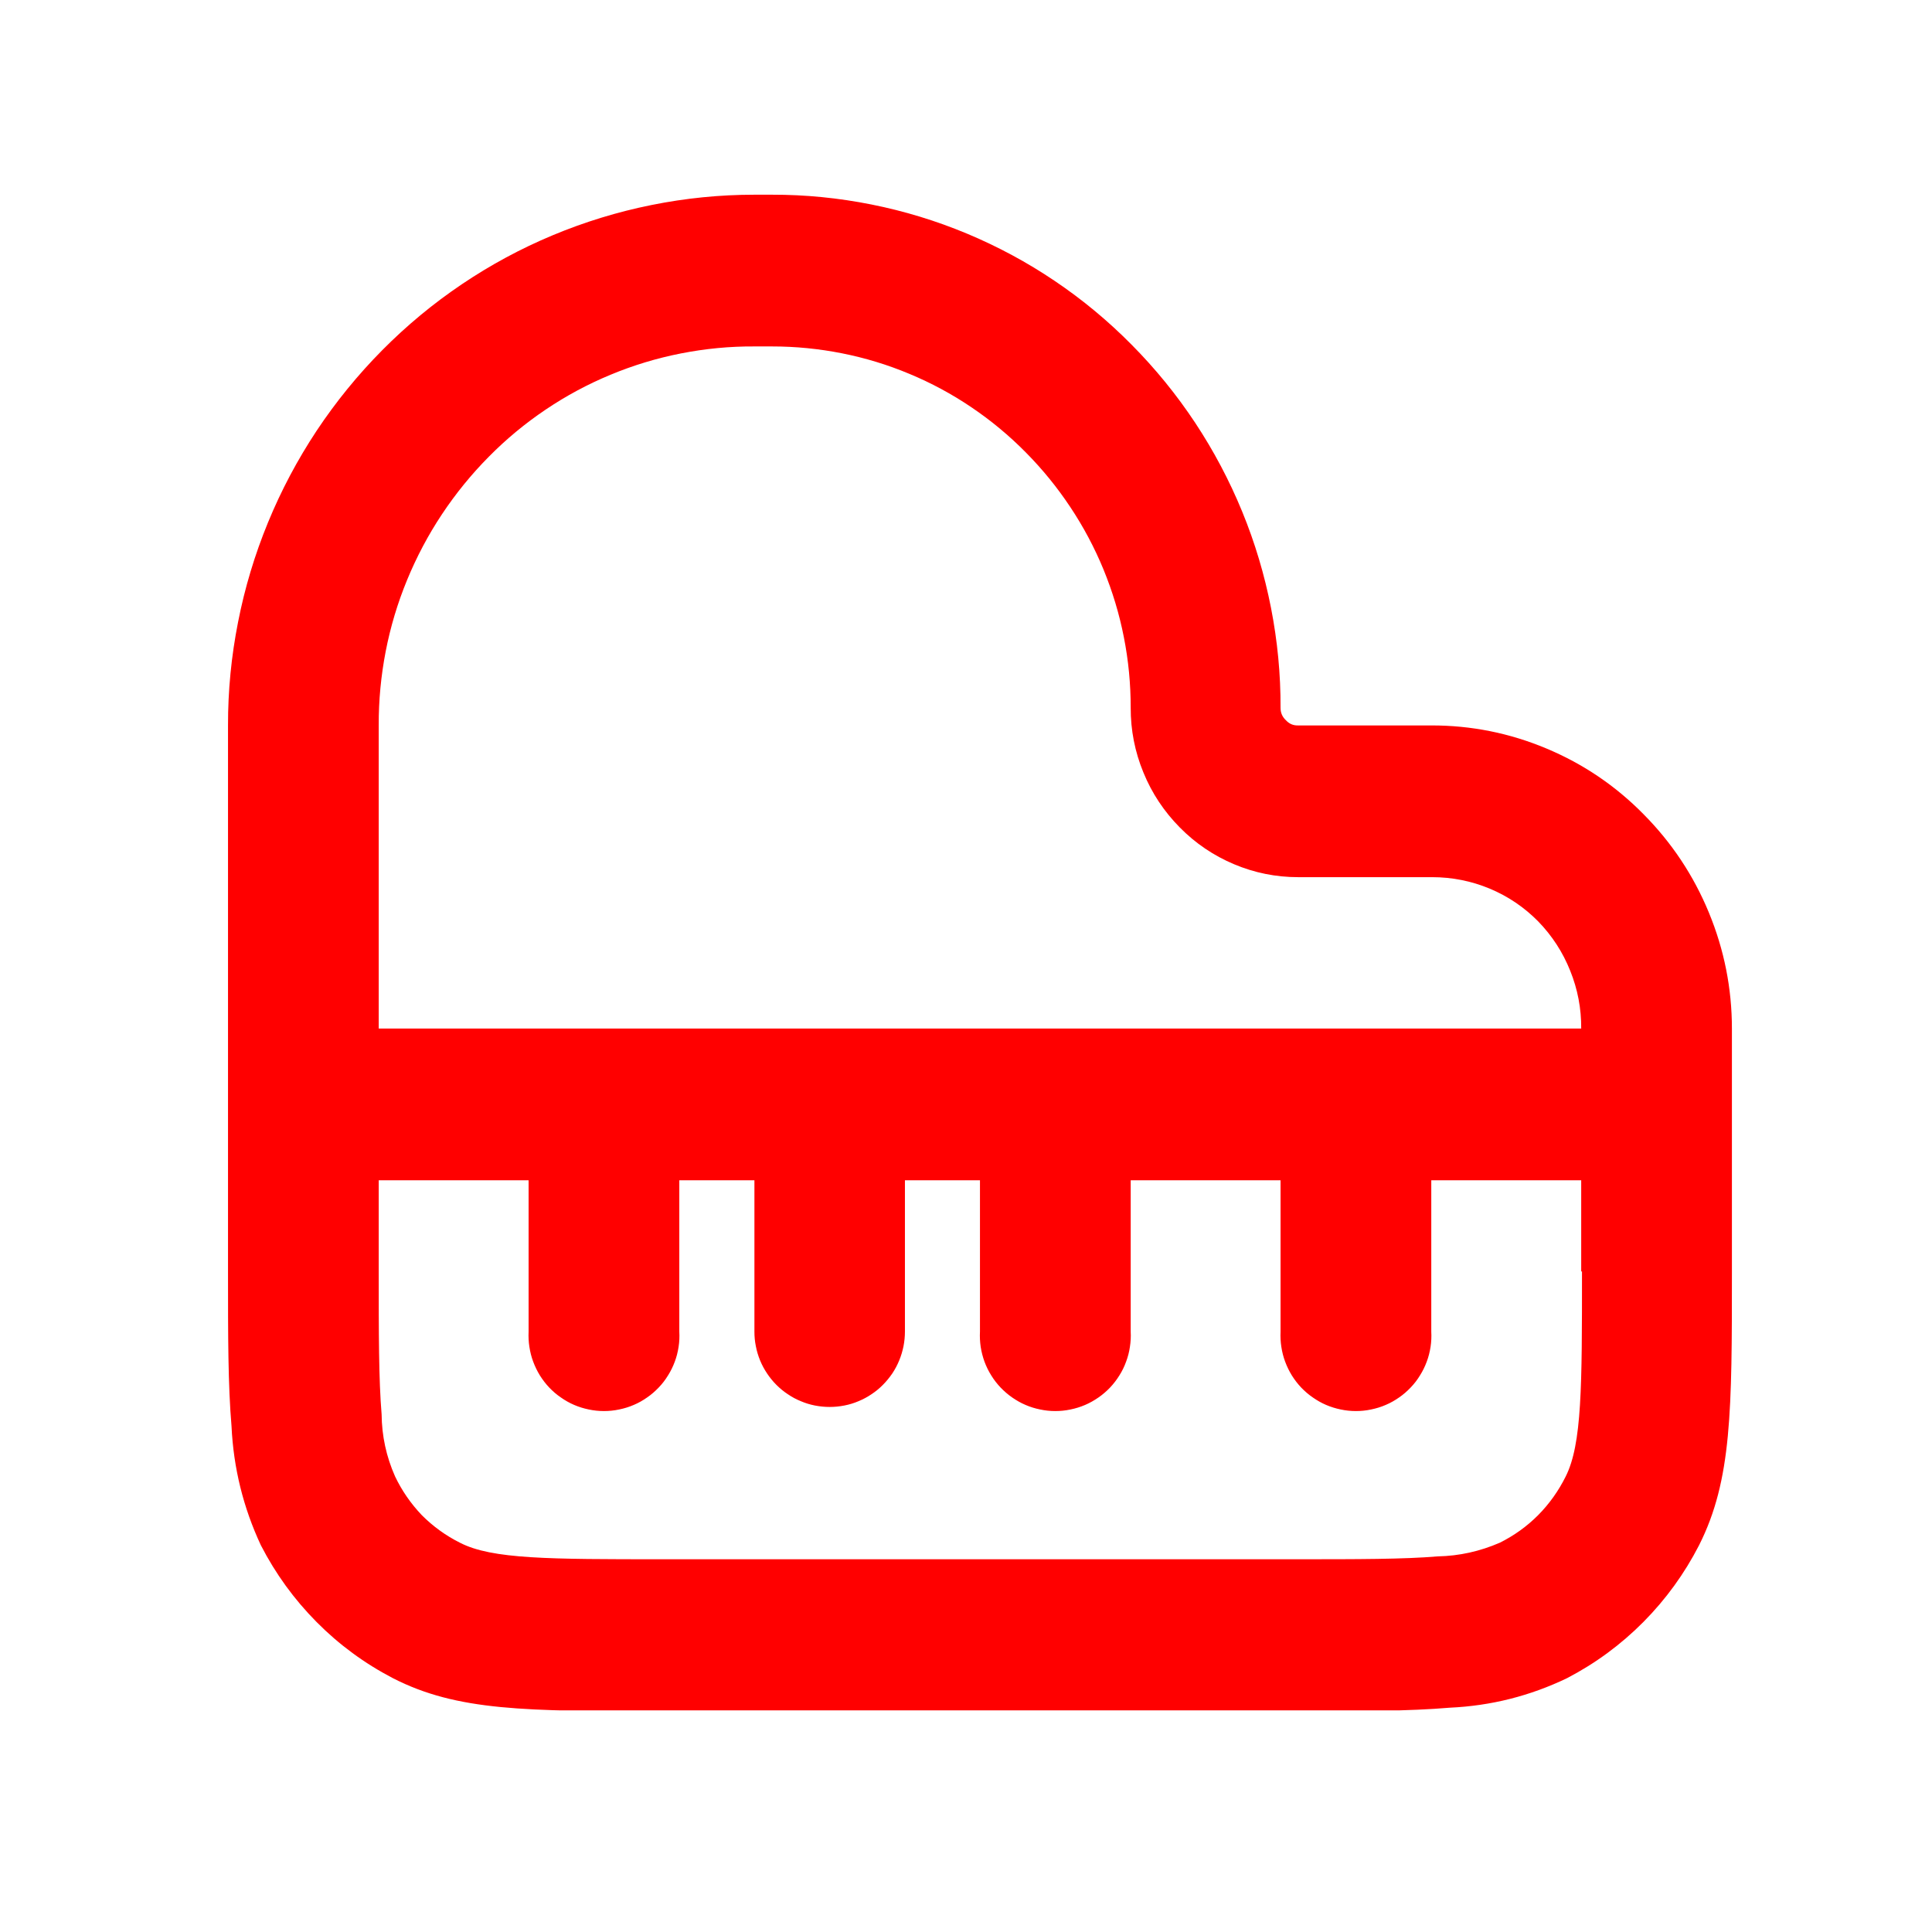 <svg xmlns="http://www.w3.org/2000/svg" xmlns:xlink="http://www.w3.org/1999/xlink" width="140" zoomAndPan="magnify" viewBox="0 0 104.88 105" height="140" preserveAspectRatio="xMidYMid meet" version="1.0"><defs><clipPath id="0b66f5daf4"><path d="M 12 10.547 L 94.309 10.547 L 94.309 92.953 L 12 92.953 Z M 12 10.547 " clip-rule="nonzero"/></clipPath></defs><g clip-path="url(#0b66f5daf4)"><path fill="#ff0000" d="M 12.332 60.012 L 12.332 39.426 C 12.328 37.535 12.512 35.66 12.879 33.805 C 13.242 31.949 13.785 30.148 14.504 28.398 C 15.223 26.648 16.105 24.988 17.148 23.41 C 18.195 21.836 19.383 20.375 20.715 19.031 C 22.039 17.695 23.48 16.5 25.039 15.449 C 26.598 14.398 28.246 13.508 29.98 12.785 C 31.719 12.059 33.508 11.512 35.352 11.141 C 37.195 10.77 39.059 10.582 40.941 10.582 L 41.895 10.582 C 43.715 10.578 45.516 10.758 47.297 11.113 C 49.082 11.469 50.812 11.996 52.488 12.695 C 54.168 13.398 55.762 14.254 57.27 15.273 C 58.777 16.289 60.168 17.445 61.445 18.738 C 62.734 20.039 63.883 21.449 64.895 22.977 C 65.902 24.5 66.754 26.109 67.449 27.801 C 68.145 29.496 68.664 31.238 69.016 33.035 C 69.367 34.828 69.543 36.641 69.535 38.473 C 69.535 38.738 69.633 38.965 69.828 39.145 C 70.008 39.34 70.227 39.434 70.492 39.426 L 77.727 39.426 C 79.895 39.422 81.98 39.84 83.977 40.676 C 85.977 41.512 87.738 42.703 89.258 44.246 C 90.797 45.797 91.984 47.582 92.816 49.602 C 93.648 51.621 94.066 53.723 94.066 55.91 L 94.066 69.102 C 94.066 76.652 94.066 80.438 92.281 83.98 C 91.488 85.523 90.48 86.914 89.258 88.148 C 88.031 89.383 86.652 90.398 85.109 91.203 C 83.094 92.172 80.973 92.707 78.738 92.809 C 76.492 93 73.875 93 70.367 93 L 36.031 93 C 28.512 93 24.793 93 21.289 91.203 C 19.746 90.398 18.363 89.383 17.141 88.148 C 15.918 86.914 14.91 85.523 14.117 83.98 C 13.16 81.93 12.629 79.777 12.523 77.516 C 12.332 75.27 12.332 72.629 12.332 69.102 Z M 20.523 39.426 L 20.523 55.898 L 85.875 55.898 C 85.883 54.812 85.684 53.766 85.277 52.758 C 84.875 51.75 84.293 50.855 83.539 50.078 C 82.777 49.305 81.898 48.711 80.898 48.293 C 79.898 47.879 78.855 47.672 77.773 47.672 L 70.492 47.672 C 69.285 47.672 68.121 47.438 67.008 46.969 C 65.895 46.5 64.914 45.836 64.066 44.977 C 63.207 44.109 62.543 43.113 62.082 41.984 C 61.617 40.855 61.387 39.68 61.391 38.461 C 61.391 37.172 61.27 35.898 61.02 34.633 C 60.773 33.371 60.402 32.145 59.914 30.953 C 59.426 29.766 58.824 28.633 58.109 27.559 C 57.398 26.488 56.59 25.496 55.684 24.582 C 54.781 23.668 53.801 22.855 52.738 22.137 C 51.676 21.418 50.551 20.812 49.367 20.32 C 48.184 19.824 46.965 19.453 45.707 19.203 C 44.449 18.953 43.176 18.828 41.895 18.828 L 40.941 18.828 C 39.598 18.82 38.27 18.949 36.953 19.207 C 35.637 19.465 34.359 19.852 33.121 20.367 C 31.883 20.879 30.707 21.512 29.594 22.262 C 28.48 23.012 27.453 23.863 26.512 24.816 C 25.559 25.777 24.707 26.824 23.957 27.953 C 23.207 29.082 22.578 30.273 22.062 31.527 C 21.547 32.777 21.16 34.07 20.902 35.398 C 20.645 36.73 20.516 38.07 20.523 39.426 Z M 85.875 69.102 L 85.875 64.145 L 77.727 64.145 L 77.727 72.371 C 77.742 72.648 77.73 72.926 77.688 73.199 C 77.645 73.477 77.578 73.746 77.48 74.004 C 77.383 74.266 77.262 74.516 77.113 74.75 C 76.969 74.988 76.801 75.207 76.605 75.41 C 76.414 75.609 76.207 75.793 75.977 75.949 C 75.75 76.109 75.508 76.246 75.25 76.355 C 74.996 76.465 74.73 76.547 74.457 76.602 C 74.188 76.66 73.91 76.688 73.633 76.688 C 73.355 76.688 73.078 76.66 72.805 76.602 C 72.535 76.547 72.27 76.465 72.012 76.355 C 71.758 76.246 71.516 76.109 71.289 75.949 C 71.059 75.793 70.848 75.609 70.656 75.41 C 70.465 75.207 70.297 74.988 70.148 74.75 C 70.004 74.516 69.883 74.266 69.785 74.004 C 69.688 73.746 69.621 73.477 69.578 73.199 C 69.535 72.926 69.523 72.648 69.535 72.371 L 69.535 64.145 L 61.391 64.145 L 61.391 72.371 C 61.406 72.648 61.391 72.926 61.348 73.199 C 61.309 73.477 61.238 73.746 61.141 74.004 C 61.047 74.266 60.926 74.516 60.777 74.75 C 60.629 74.988 60.461 75.207 60.27 75.41 C 60.078 75.609 59.867 75.793 59.641 75.949 C 59.41 76.109 59.168 76.246 58.914 76.355 C 58.656 76.465 58.395 76.547 58.121 76.602 C 57.848 76.66 57.574 76.688 57.293 76.688 C 57.016 76.688 56.742 76.66 56.469 76.602 C 56.195 76.547 55.93 76.465 55.676 76.355 C 55.418 76.246 55.18 76.109 54.949 75.949 C 54.723 75.793 54.512 75.609 54.32 75.41 C 54.129 75.207 53.957 74.988 53.812 74.75 C 53.664 74.516 53.543 74.266 53.445 74.004 C 53.352 73.746 53.281 73.477 53.238 73.199 C 53.199 72.926 53.184 72.648 53.199 72.371 L 53.199 64.145 L 49.121 64.145 L 49.121 72.371 C 49.121 72.641 49.094 72.906 49.043 73.168 C 48.988 73.434 48.914 73.688 48.809 73.938 C 48.707 74.188 48.582 74.422 48.434 74.645 C 48.281 74.867 48.113 75.074 47.922 75.266 C 47.734 75.457 47.527 75.625 47.305 75.773 C 47.078 75.926 46.844 76.051 46.598 76.152 C 46.348 76.258 46.094 76.336 45.828 76.387 C 45.566 76.438 45.297 76.465 45.031 76.465 C 44.762 76.465 44.496 76.438 44.23 76.387 C 43.969 76.336 43.711 76.258 43.465 76.152 C 43.215 76.051 42.98 75.926 42.758 75.773 C 42.531 75.625 42.328 75.457 42.137 75.266 C 41.945 75.074 41.777 74.867 41.629 74.645 C 41.48 74.422 41.352 74.188 41.25 73.938 C 41.148 73.688 41.07 73.434 41.02 73.168 C 40.965 72.906 40.941 72.641 40.941 72.371 L 40.941 64.145 L 36.859 64.145 L 36.859 72.371 C 36.875 72.648 36.863 72.926 36.82 73.199 C 36.777 73.477 36.711 73.746 36.613 74.004 C 36.516 74.266 36.395 74.516 36.246 74.75 C 36.102 74.988 35.934 75.207 35.738 75.41 C 35.547 75.609 35.34 75.793 35.109 75.949 C 34.883 76.109 34.641 76.246 34.383 76.355 C 34.129 76.465 33.863 76.547 33.59 76.602 C 33.32 76.66 33.043 76.688 32.766 76.688 C 32.488 76.688 32.211 76.66 31.938 76.602 C 31.668 76.547 31.402 76.465 31.145 76.355 C 30.891 76.246 30.648 76.109 30.422 75.949 C 30.191 75.793 29.98 75.609 29.789 75.41 C 29.598 75.207 29.43 74.988 29.281 74.75 C 29.137 74.516 29.016 74.266 28.918 74.004 C 28.82 73.746 28.754 73.477 28.711 73.199 C 28.668 72.926 28.656 72.648 28.668 72.371 L 28.668 64.145 L 20.523 64.145 L 20.523 69.09 C 20.523 72.461 20.523 75 20.68 76.867 C 20.691 78.039 20.934 79.164 21.41 80.238 C 21.781 81.016 22.266 81.715 22.859 82.34 C 23.469 82.953 24.164 83.457 24.938 83.844 C 26.68 84.742 29.77 84.742 35.984 84.742 L 70.367 84.742 C 73.738 84.742 76.223 84.742 78.078 84.586 C 79.25 84.562 80.371 84.312 81.449 83.844 C 82.227 83.457 82.926 82.957 83.539 82.34 C 84.148 81.723 84.645 81.023 85.031 80.246 C 85.918 78.484 85.918 75.359 85.918 69.102 Z M 85.875 69.102 " fill-opacity="1" fill-rule="nonzero"/></g></svg>